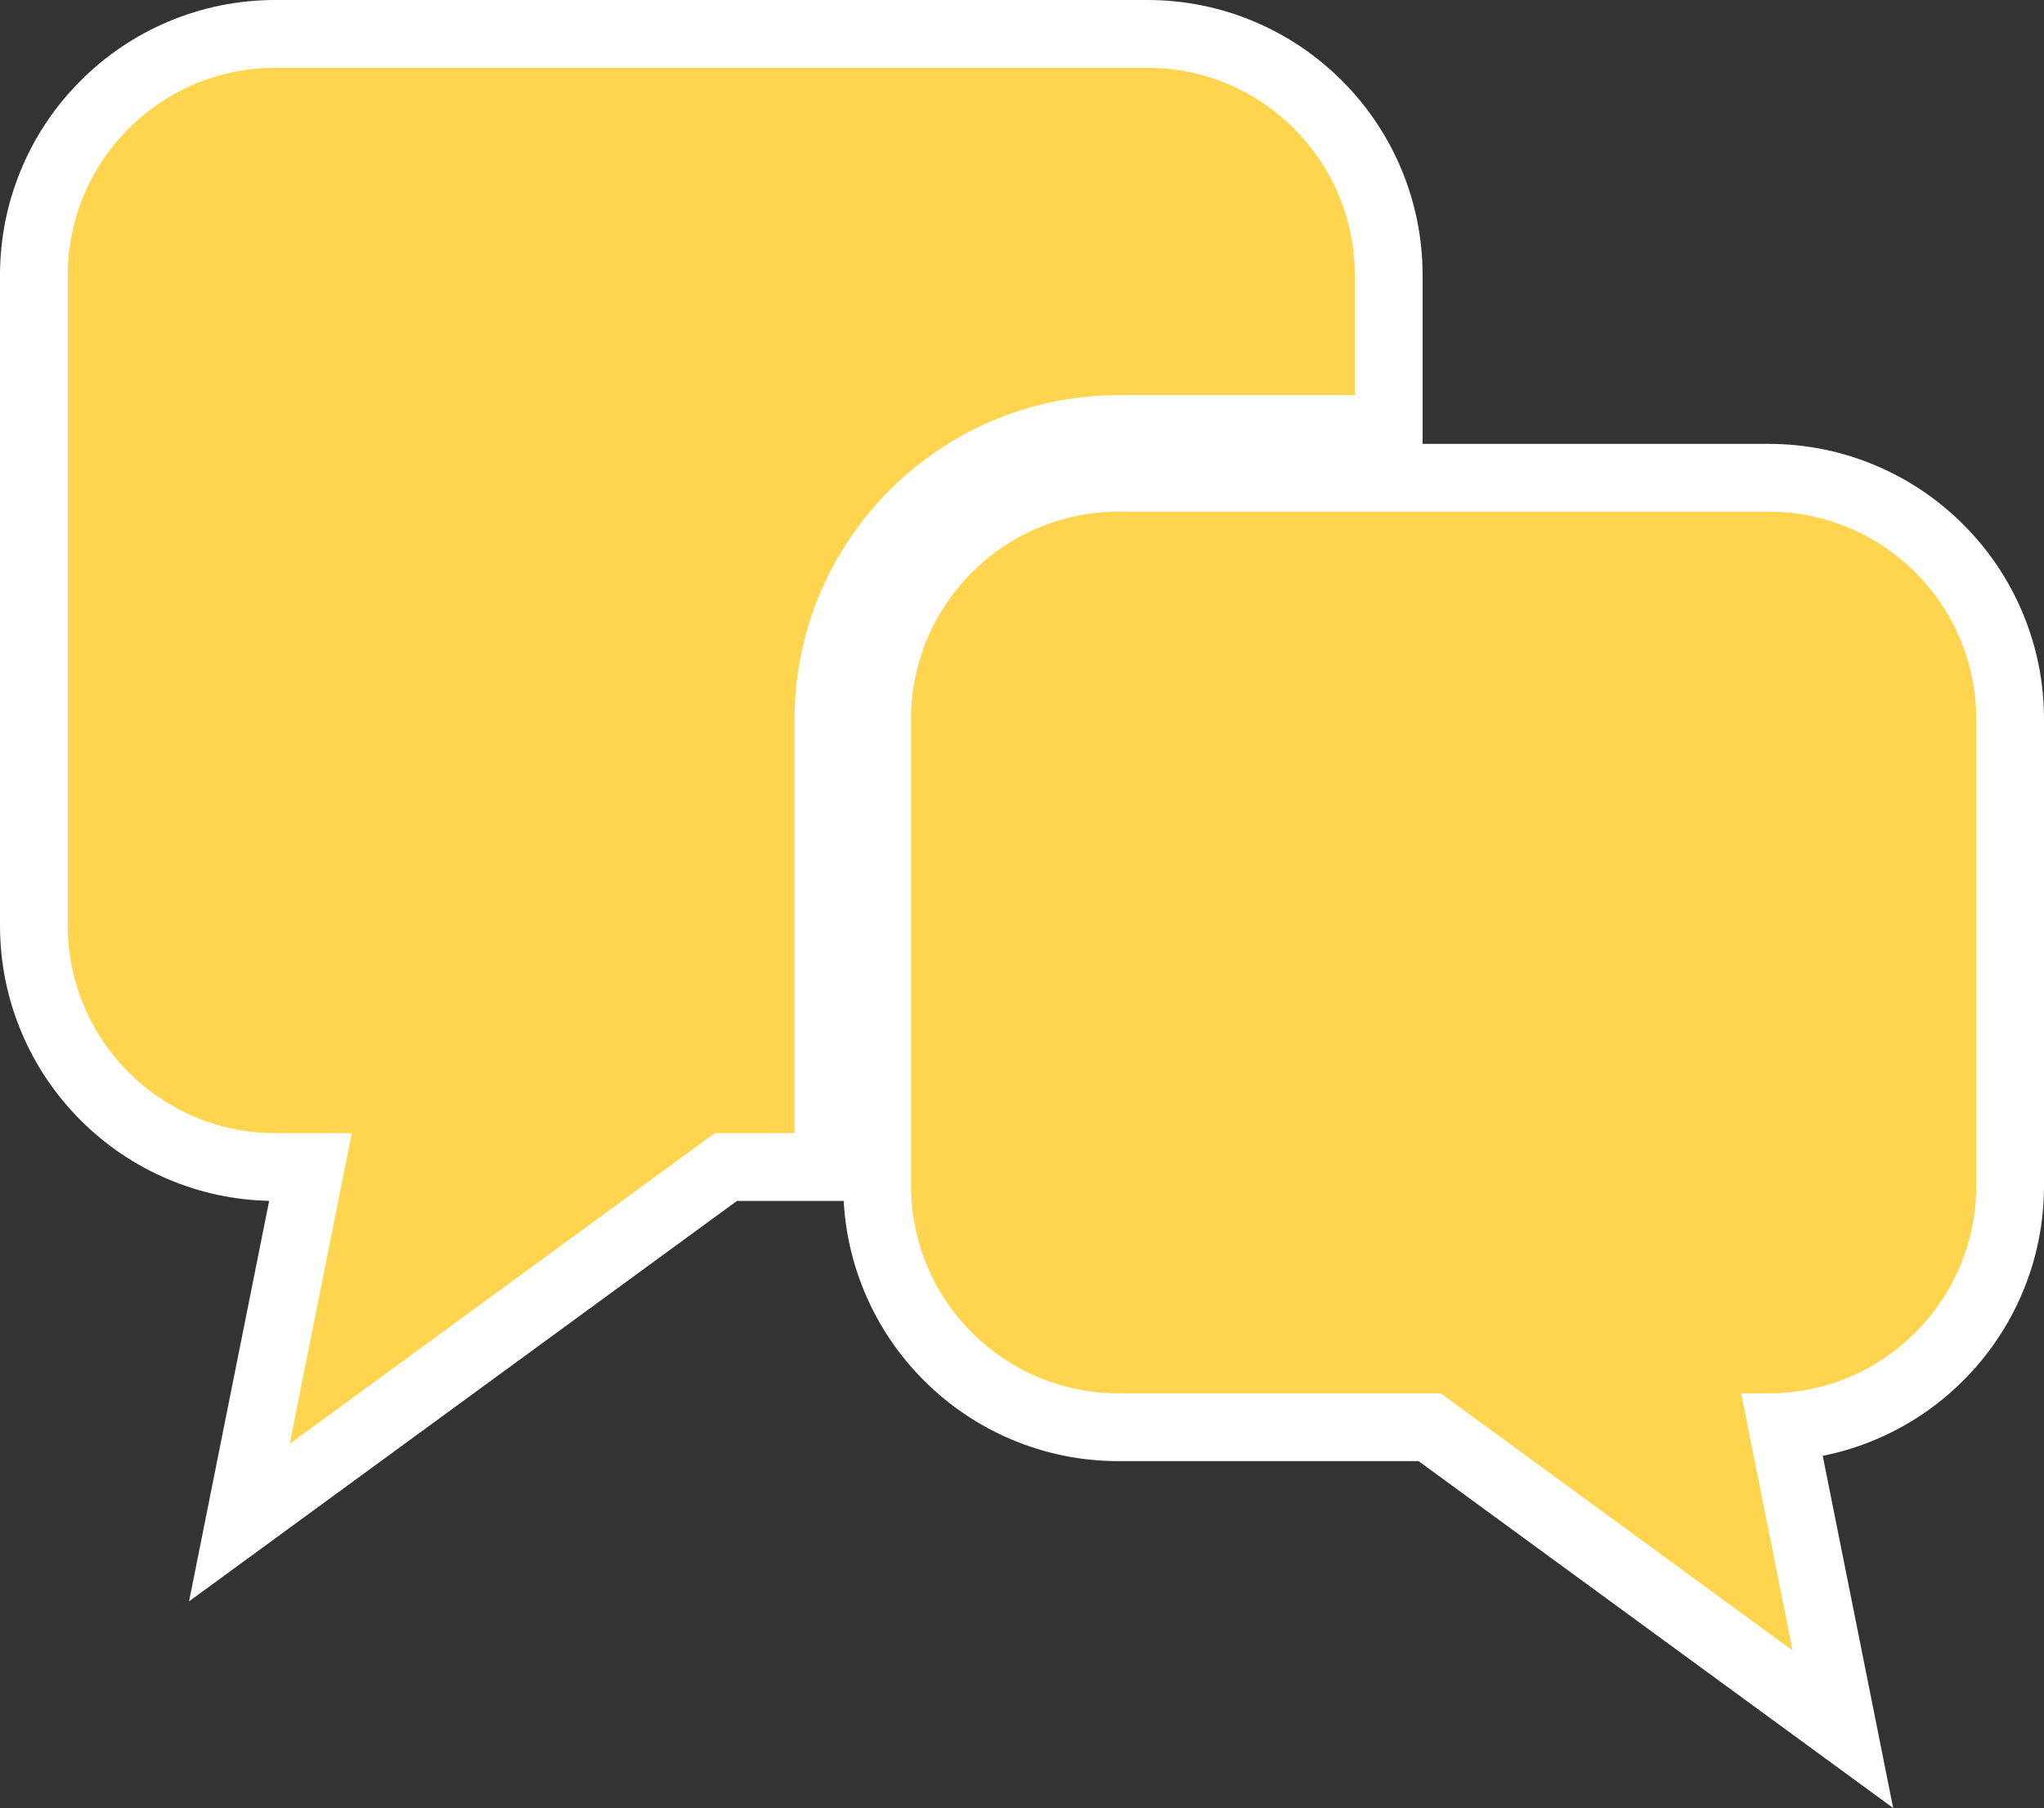 <svg xmlns="http://www.w3.org/2000/svg" width="150.799" height="133.367" viewBox="0 0 150.799 133.367">
  <rect x="0" y="0" width="150.799" height="133.367" fill="#333333" stroke="none"/>
  <g id="グループ_311" data-name="グループ 311" transform="translate(5 -38.726)">
    <g id="パス_253" data-name="パス 253" fill="#ffd54f" stroke-miterlimit="10">
      <path d="M 12.659 151.041 L 13.919 144.743 L 17.906 124.811 L 15.315 124.811 C 12.91 124.811 10.577 124.339 8.379 123.41 C 6.257 122.513 4.352 121.228 2.717 119.593 C 1.082 117.958 -0.202 116.053 -1.099 113.931 C -2.029 111.733 -2.5 109.4 -2.5 106.996 L -2.5 59.041 C -2.5 56.637 -2.029 54.304 -1.099 52.106 C -0.202 49.984 1.082 48.079 2.717 46.444 C 4.352 44.809 6.257 43.524 8.379 42.627 C 10.577 41.697 12.91 41.226 15.315 41.226 L 79.64 41.226 C 82.044 41.226 84.378 41.697 86.576 42.627 C 88.698 43.524 90.603 44.809 92.238 46.444 C 93.873 48.079 95.157 49.984 96.054 52.106 C 96.984 54.304 97.455 56.637 97.455 59.041 L 97.455 67.874 L 97.455 70.374 L 94.955 70.374 L 77.53 70.374 C 65.724 70.374 56.119 79.978 56.119 91.784 L 56.119 122.311 L 56.119 124.811 L 53.619 124.811 L 48.555 124.811 L 17.845 147.252 L 12.659 151.041 Z" stroke="none"/>
      <path d="M 15.315 43.726 C 6.854 43.726 -7.62939453125e-06 50.583 -7.62939453125e-06 59.041 L -7.62939453125e-06 106.996 C -7.62939453125e-06 115.454 6.854 122.311 15.315 122.311 L 20.956 122.311 L 16.37 145.233 L 47.739 122.311 L 53.619 122.311 L 53.619 91.784 C 53.619 78.601 64.344 67.874 77.53 67.874 L 94.955 67.874 L 94.955 59.041 C 94.955 50.583 88.101 43.726 79.64 43.726 L 15.315 43.726 M 15.315 38.726 L 79.64 38.726 C 82.381 38.726 85.042 39.264 87.55 40.324 C 89.97 41.348 92.142 42.812 94.006 44.676 C 95.87 46.54 97.334 48.712 98.357 51.132 C 99.417 53.64 99.955 56.301 99.955 59.041 L 99.955 67.874 L 99.955 72.874 L 94.955 72.874 L 77.53 72.874 C 67.102 72.874 58.619 81.357 58.619 91.784 L 58.619 122.311 L 58.619 127.311 L 53.619 127.311 L 49.371 127.311 L 19.32 149.27 L 8.947 156.85 L 11.467 144.252 L 14.857 127.306 C 12.278 127.249 9.773 126.714 7.405 125.712 C 4.985 124.689 2.813 123.225 0.949 121.361 C -0.915 119.497 -2.379 117.324 -3.402 114.905 C -4.462 112.397 -5 109.736 -5 106.996 L -5 59.041 C -5 56.301 -4.462 53.64 -3.402 51.132 C -2.379 48.712 -0.915 46.54 0.949 44.676 C 2.813 42.812 4.985 41.348 7.405 40.324 C 9.913 39.264 12.574 38.726 15.315 38.726 Z" stroke="none" fill="#fff"/>
    </g>
    <g id="パス_254" data-name="パス 254" transform="translate(-164.022 -86.323)" fill="#ffd54f" stroke-miterlimit="10">
      <path d="M 294.982 252.608 L 289.796 248.817 L 264.497 230.329 L 241.551 230.329 C 239.147 230.329 236.813 229.858 234.615 228.928 C 232.493 228.031 230.588 226.747 228.953 225.111 C 227.318 223.476 226.034 221.571 225.137 219.449 C 224.207 217.251 223.736 214.918 223.736 212.514 L 223.736 178.107 C 223.736 175.703 224.207 173.37 225.137 171.172 C 226.034 169.05 227.318 167.145 228.953 165.51 C 230.588 163.875 232.493 162.59 234.615 161.693 C 236.813 160.763 239.147 160.292 241.551 160.292 L 289.506 160.292 C 291.91 160.292 294.243 160.763 296.441 161.693 C 298.562 162.59 300.467 163.874 302.103 165.51 C 303.738 167.145 305.022 169.05 305.92 171.171 C 306.849 173.369 307.321 175.703 307.321 178.107 L 307.321 212.514 C 307.321 214.918 306.849 217.251 305.92 219.449 C 305.022 221.571 303.738 223.476 302.103 225.111 C 300.467 226.747 298.563 228.031 296.441 228.928 C 294.554 229.726 292.566 230.187 290.521 230.301 L 293.722 246.309 L 294.982 252.608 Z" stroke="none"/>
      <path d="M 241.551 162.792 C 233.09 162.792 226.236 169.649 226.236 178.107 L 226.236 212.514 C 226.236 220.973 233.09 227.829 241.551 227.829 L 265.313 227.829 L 291.271 246.799 L 287.477 227.829 L 289.506 227.829 C 297.964 227.829 304.821 220.973 304.821 212.514 L 304.821 178.107 C 304.821 169.648 297.964 162.792 289.506 162.792 L 241.551 162.792 M 241.551 157.792 L 289.506 157.792 C 292.246 157.792 294.907 158.33 297.415 159.39 C 299.834 160.414 302.006 161.878 303.87 163.742 C 305.735 165.606 307.199 167.778 308.222 170.198 C 309.283 172.705 309.821 175.366 309.821 178.107 L 309.821 212.514 C 309.821 215.254 309.283 217.915 308.222 220.423 C 307.199 222.843 305.735 225.015 303.871 226.879 C 302.006 228.743 299.834 230.207 297.415 231.231 C 296.145 231.768 294.836 232.171 293.497 232.438 L 296.174 245.818 L 298.693 258.416 L 288.321 250.836 L 263.68 232.829 L 241.551 232.829 C 238.81 232.829 236.149 232.291 233.641 231.231 C 231.221 230.207 229.049 228.743 227.185 226.879 C 225.321 225.015 223.857 222.843 222.834 220.423 C 221.774 217.915 221.236 215.254 221.236 212.514 L 221.236 178.107 C 221.236 175.367 221.774 172.706 222.834 170.198 C 223.857 167.778 225.321 165.606 227.185 163.742 C 229.049 161.878 231.221 160.414 233.641 159.39 C 236.149 158.33 238.81 157.792 241.551 157.792 Z" stroke="none" fill="#fff"/>
    </g>
  </g>
</svg>
